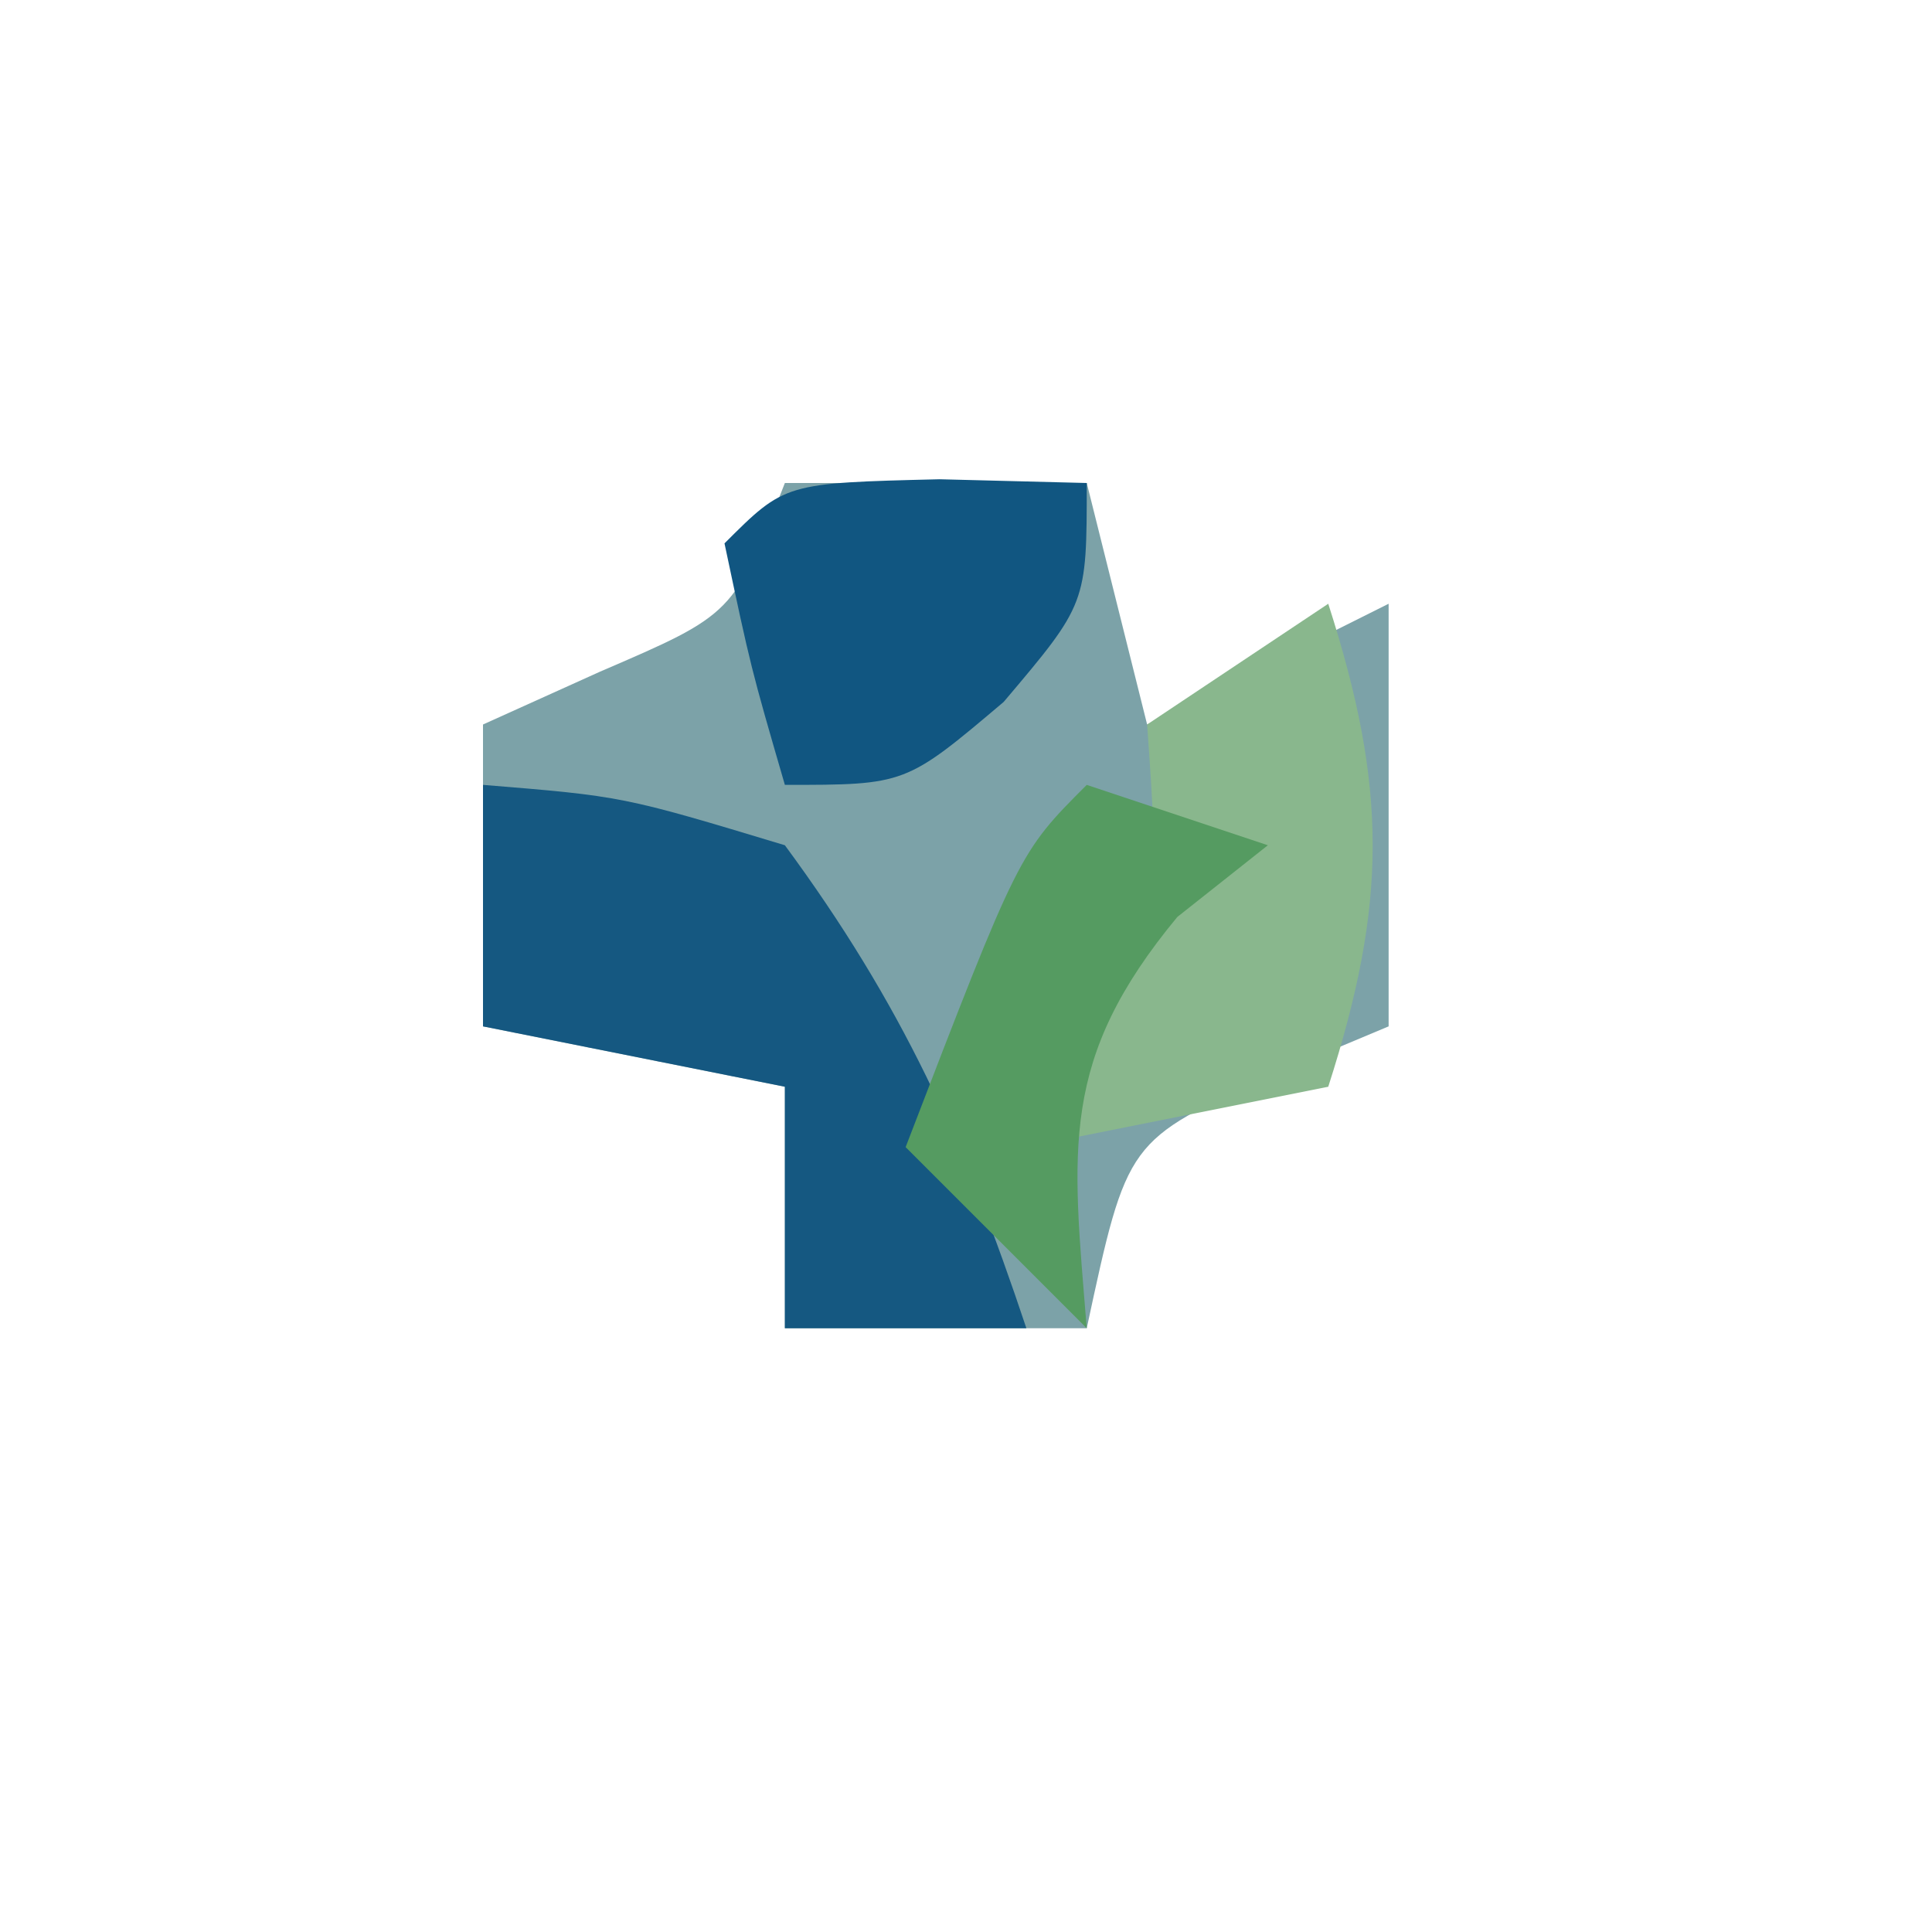 <?xml version="1.0" encoding="UTF-8"?>
<svg version="1.1" xmlns="http://www.w3.org/2000/svg" width="32" height="32">
<path d="M0 0 C1.65 0 3.3 0 5 0 C5.33 1.32 5.66 2.64 6 4 C7.32 3.34 8.64 2.68 10 2 C10 4.31 10 6.62 10 9 C9.361 9.268 8.721 9.536 8.062 9.812 C5.669 10.887 5.669 10.887 5 14 C3.35 14 1.7 14 0 14 C0 12.68 0 11.36 0 10 C-1.65 9.67 -3.3 9.34 -5 9 C-5 7.35 -5 5.7 -5 4 C-4.361 3.711 -3.721 3.422 -3.062 3.125 C-0.848 2.172 -0.848 2.172 0 0 Z " fill="#7CA2A8" transform="translate(13,8)"/>
<path d="M0 0 C2.312 0.188 2.312 0.188 5 1 C6.938 3.63 7.967 5.901 9 9 C7.68 9 6.36 9 5 9 C5 7.68 5 6.36 5 5 C3.35 4.67 1.7 4.34 0 4 C0 2.68 0 1.36 0 0 Z " fill="#155881" transform="translate(8,13)"/>
<path d="M0 0 C0.981 3.053 0.981 4.947 0 8 C-1.65 8.33 -3.3 8.66 -5 9 C-4.67 8.402 -4.34 7.804 -4 7.188 C-2.792 4.946 -2.792 4.946 -3 2 C-2.01 1.34 -1.02 0.68 0 0 Z " fill="#89B78D" transform="translate(22,10)"/>
<path d="M0 0 C0.99 0.33 1.98 0.66 3 1 C2.505 1.392 2.01 1.784 1.5 2.188 C-0.456 4.551 -0.242 6.014 0 9 C-0.99 8.01 -1.98 7.02 -3 6 C-1.125 1.125 -1.125 1.125 0 0 Z " fill="#559B61" transform="translate(18,13)"/>
<path d="M0 0 C1.207 0.031 1.207 0.031 2.438 0.062 C2.438 2.062 2.438 2.062 1.062 3.688 C-0.562 5.062 -0.562 5.062 -2.562 5.062 C-3.125 3.125 -3.125 3.125 -3.562 1.062 C-2.562 0.062 -2.562 0.062 0 0 Z " fill="#115681" transform="translate(15.562,7.938)"/>
</svg>
